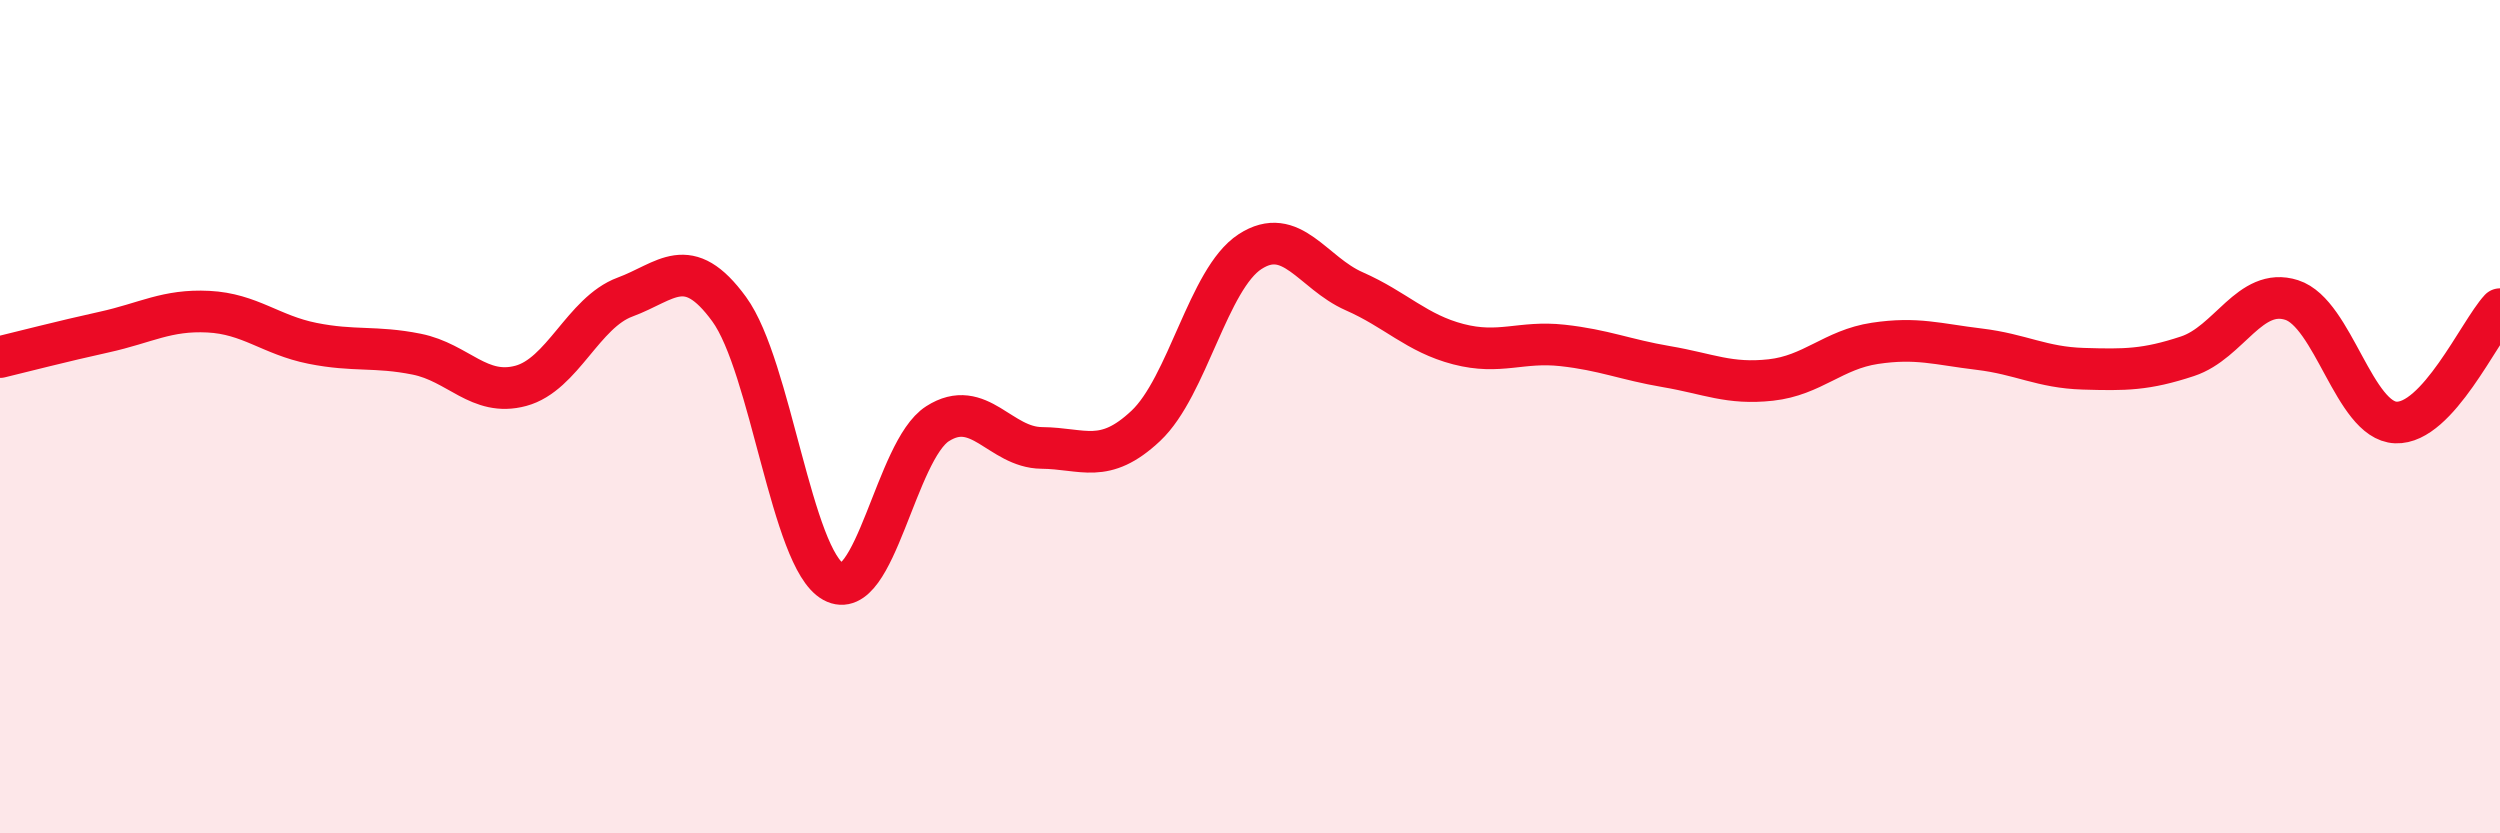 
    <svg width="60" height="20" viewBox="0 0 60 20" xmlns="http://www.w3.org/2000/svg">
      <path
        d="M 0,8.57 C 0.5,8.45 1.5,8.19 2.5,7.97 C 3.5,7.75 4,7.43 5,7.48 C 6,7.53 6.5,8.04 7.5,8.24 C 8.5,8.44 9,8.3 10,8.5 C 11,8.7 11.5,9.53 12.5,9.26 C 13.5,8.99 14,7.5 15,7.13 C 16,6.76 16.5,6.05 17.5,7.42 C 18.5,8.79 19,13.41 20,13.96 C 21,14.51 21.5,10.81 22.5,10.17 C 23.5,9.53 24,10.74 25,10.75 C 26,10.76 26.5,11.16 27.5,10.22 C 28.5,9.28 29,6.69 30,6.04 C 31,5.39 31.5,6.55 32.5,6.99 C 33.5,7.43 34,8 35,8.26 C 36,8.52 36.5,8.18 37.5,8.29 C 38.5,8.4 39,8.63 40,8.8 C 41,8.97 41.5,9.23 42.5,9.12 C 43.5,9.01 44,8.39 45,8.24 C 46,8.09 46.5,8.26 47.5,8.38 C 48.5,8.5 49,8.82 50,8.85 C 51,8.88 51.5,8.88 52.5,8.55 C 53.5,8.22 54,6.88 55,7.2 C 56,7.52 56.5,10.1 57.5,10.14 C 58.5,10.18 59.5,7.96 60,7.42L60 20L0 20Z"
        fill="#EB0A25"
        opacity="0.1"
        stroke-linecap="round"
        stroke-linejoin="round"
      />
      <path
        d="M 0,8.57 C 0.5,8.45 1.5,8.19 2.5,7.97 C 3.5,7.75 4,7.43 5,7.48 C 6,7.53 6.5,8.04 7.5,8.24 C 8.5,8.44 9,8.3 10,8.5 C 11,8.7 11.5,9.53 12.5,9.26 C 13.5,8.99 14,7.5 15,7.13 C 16,6.76 16.5,6.05 17.5,7.42 C 18.5,8.79 19,13.41 20,13.96 C 21,14.51 21.5,10.81 22.5,10.17 C 23.5,9.53 24,10.74 25,10.75 C 26,10.76 26.5,11.16 27.5,10.22 C 28.5,9.28 29,6.69 30,6.04 C 31,5.39 31.5,6.55 32.5,6.99 C 33.5,7.43 34,8 35,8.26 C 36,8.52 36.5,8.18 37.5,8.29 C 38.5,8.4 39,8.63 40,8.8 C 41,8.97 41.5,9.23 42.5,9.12 C 43.5,9.01 44,8.39 45,8.24 C 46,8.09 46.5,8.26 47.5,8.38 C 48.5,8.5 49,8.82 50,8.85 C 51,8.88 51.5,8.88 52.5,8.55 C 53.5,8.22 54,6.88 55,7.2 C 56,7.52 56.5,10.1 57.5,10.14 C 58.5,10.18 59.5,7.96 60,7.42"
        stroke="#EB0A25"
        stroke-width="1"
        fill="none"
        stroke-linecap="round"
        stroke-linejoin="round"
      />
    </svg>
  